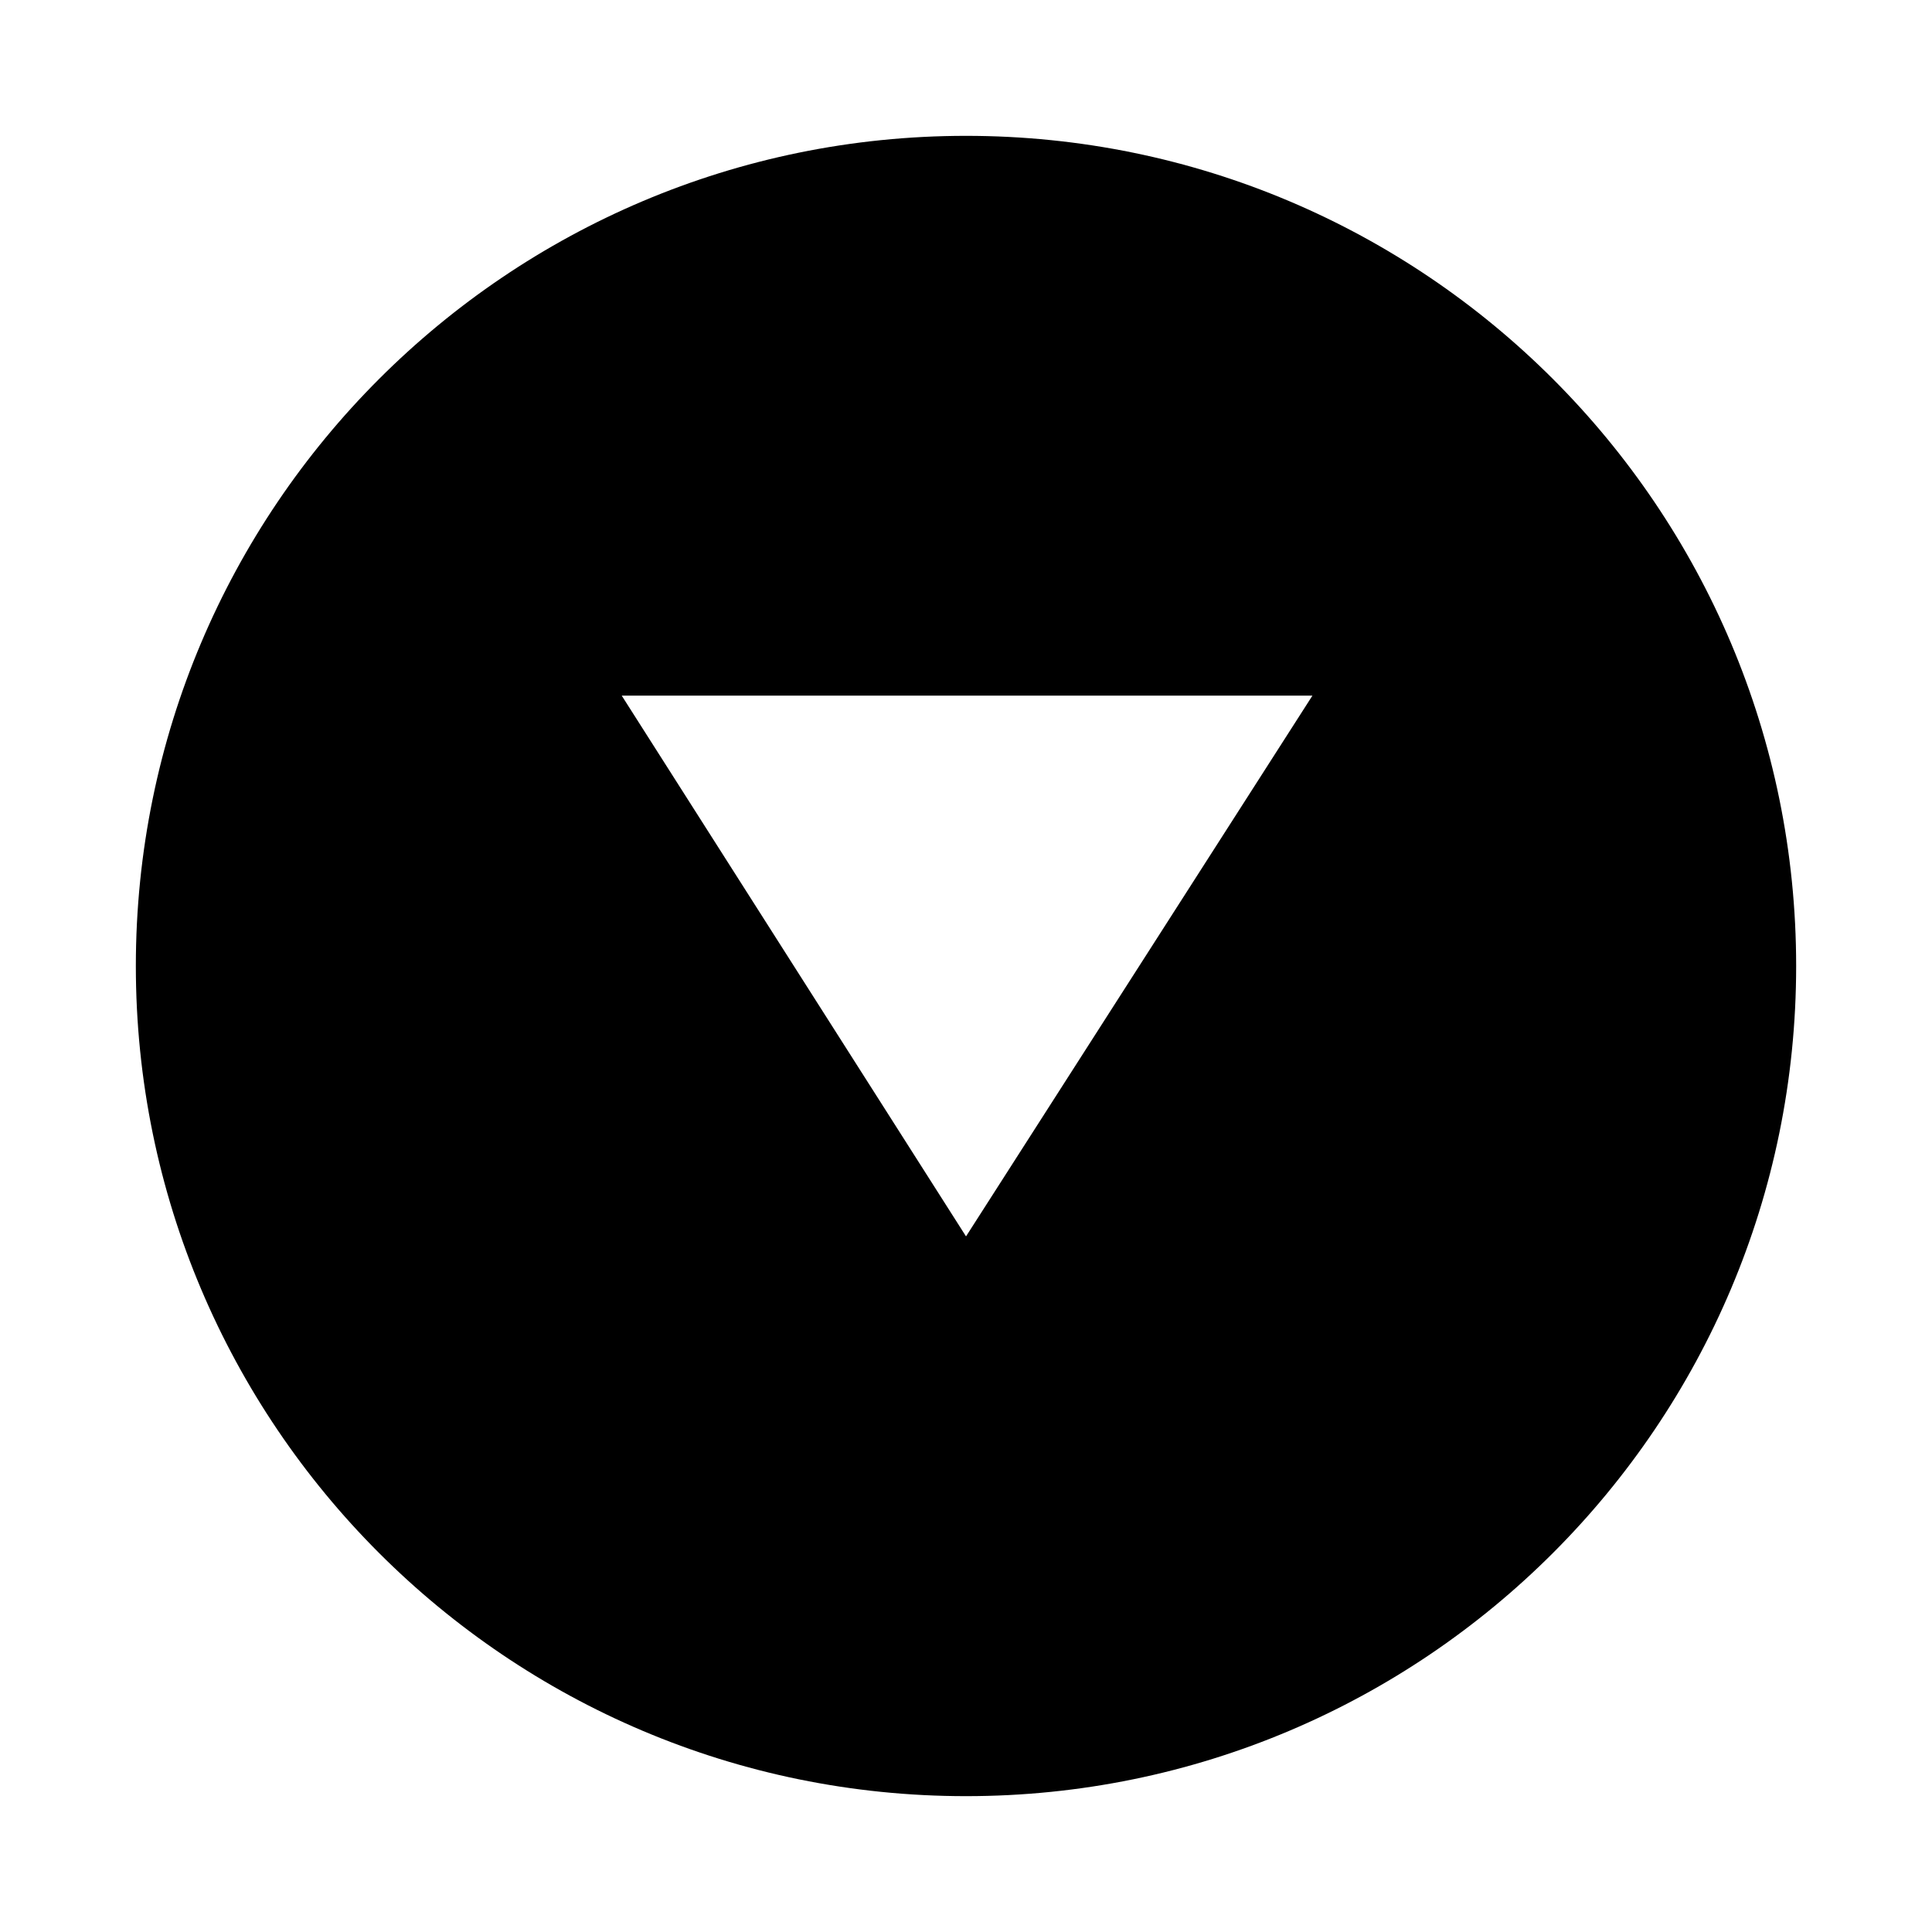 <?xml version="1.0" encoding="UTF-8"?>
<!-- Uploaded to: ICON Repo, www.svgrepo.com, Generator: ICON Repo Mixer Tools -->
<svg fill="#000000" width="800px" height="800px" version="1.1" viewBox="144 144 512 512" xmlns="http://www.w3.org/2000/svg">
 <path d="m620 400c0-121.48-98.523-220-220-220-121.48 0-220 98.523-220 220 0 121.47 98.523 220 220 220 121.48 0 220-98.523 220-220zm-311.24-71.656h183.05l-91.805 143.31z"/>
</svg>